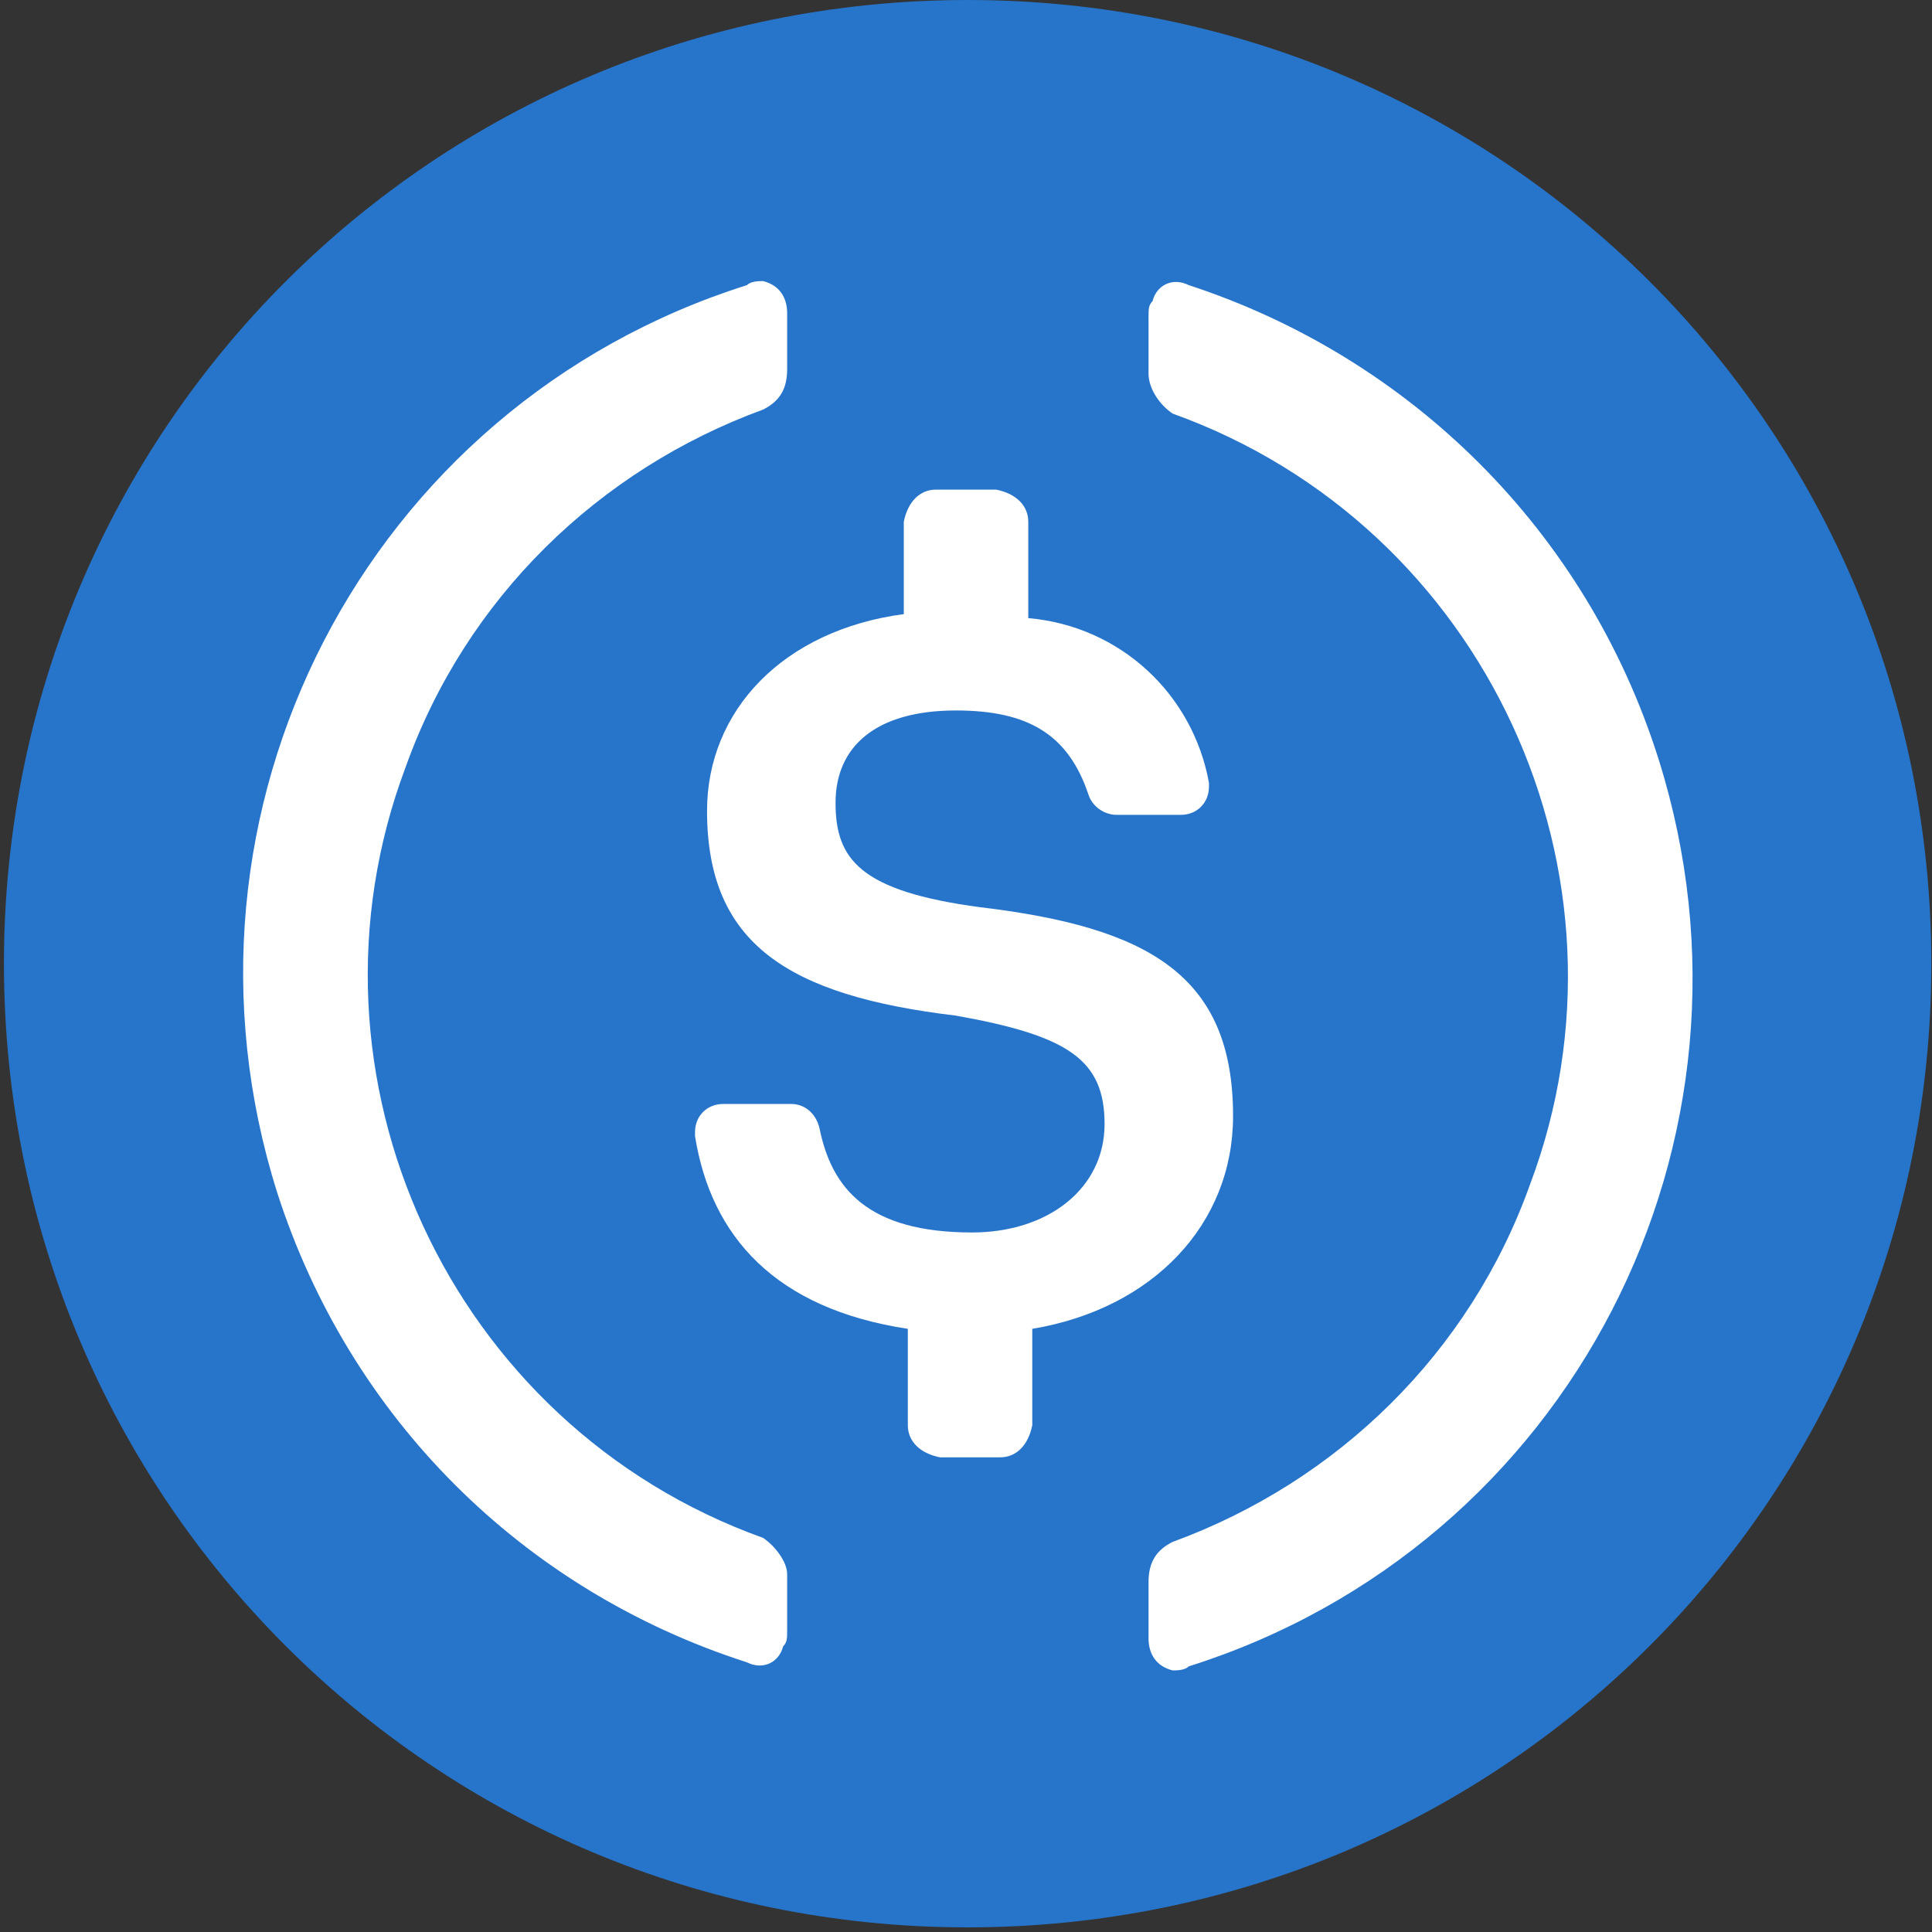 <svg width="65" height="65" viewBox="0 0 65 65" fill="none" xmlns="http://www.w3.org/2000/svg">
<rect x="0" y="0" width="65" height="65" fill="#333333" stroke="none"/>
<g clip-path="url(#clip0_1309_7984)">
<path d="M32.555 64.844C50.522 64.844 64.977 50.389 64.977 32.422C64.977 14.455 50.522 0 32.555 0C14.588 0 0.133 14.455 0.133 32.422C0.133 50.389 14.588 64.844 32.555 64.844Z" fill="#2775CA"/>
<path d="M41.485 37.547C41.485 32.819 38.648 31.198 32.974 30.522C28.922 29.982 28.111 28.901 28.111 27.01C28.111 25.118 29.462 23.903 32.164 23.903C34.595 23.903 35.946 24.713 36.622 26.74C36.757 27.145 37.162 27.415 37.567 27.415H39.729C40.269 27.415 40.674 27.01 40.674 26.47V26.334C40.134 23.362 37.702 21.066 34.595 20.796V17.554C34.595 17.013 34.19 16.608 33.515 16.473H31.488C30.948 16.473 30.543 16.878 30.407 17.554V20.661C26.355 21.201 23.788 23.903 23.788 27.28C23.788 31.738 26.49 33.494 32.164 34.17C35.946 34.845 37.162 35.656 37.162 37.817C37.162 39.979 35.271 41.465 32.704 41.465C29.192 41.465 27.976 39.979 27.57 37.952C27.436 37.412 27.03 37.142 26.625 37.142H24.328C23.788 37.142 23.383 37.547 23.383 38.087V38.223C23.923 41.6 26.084 44.031 30.543 44.707V47.949C30.543 48.489 30.948 48.895 31.623 49.03H33.65C34.19 49.03 34.595 48.625 34.73 47.949V44.707C38.783 44.031 41.485 41.194 41.485 37.547Z" fill="white"/>
<path d="M25.672 51.74C15.135 47.958 9.732 36.205 13.649 25.803C15.676 20.129 20.134 15.806 25.672 13.78C26.213 13.51 26.483 13.104 26.483 12.429V10.538C26.483 9.997 26.213 9.592 25.672 9.457C25.537 9.457 25.267 9.457 25.132 9.592C12.298 13.645 5.274 27.289 9.326 40.123C11.758 47.688 17.567 53.497 25.132 55.928C25.672 56.199 26.213 55.928 26.348 55.388C26.483 55.253 26.483 55.118 26.483 54.848V52.956C26.483 52.551 26.078 52.011 25.672 51.74ZM39.992 9.592C39.452 9.322 38.911 9.592 38.776 10.132C38.641 10.268 38.641 10.402 38.641 10.673V12.564C38.641 13.104 39.047 13.645 39.452 13.915C49.989 17.697 55.393 29.45 51.475 39.853C49.449 45.526 44.99 49.849 39.452 51.876C38.911 52.146 38.641 52.551 38.641 53.227V55.118C38.641 55.658 38.911 56.064 39.452 56.199C39.587 56.199 39.857 56.199 39.992 56.064C52.826 52.011 59.851 38.366 55.798 25.533C53.366 17.833 47.422 12.024 39.992 9.592Z" fill="white"/>
</g>
<defs>
<clipPath id="clip0_1309_7984">
<rect width="64.844" height="64.844" fill="white" transform="translate(0.133)"/>
</clipPath>
</defs>
</svg>
